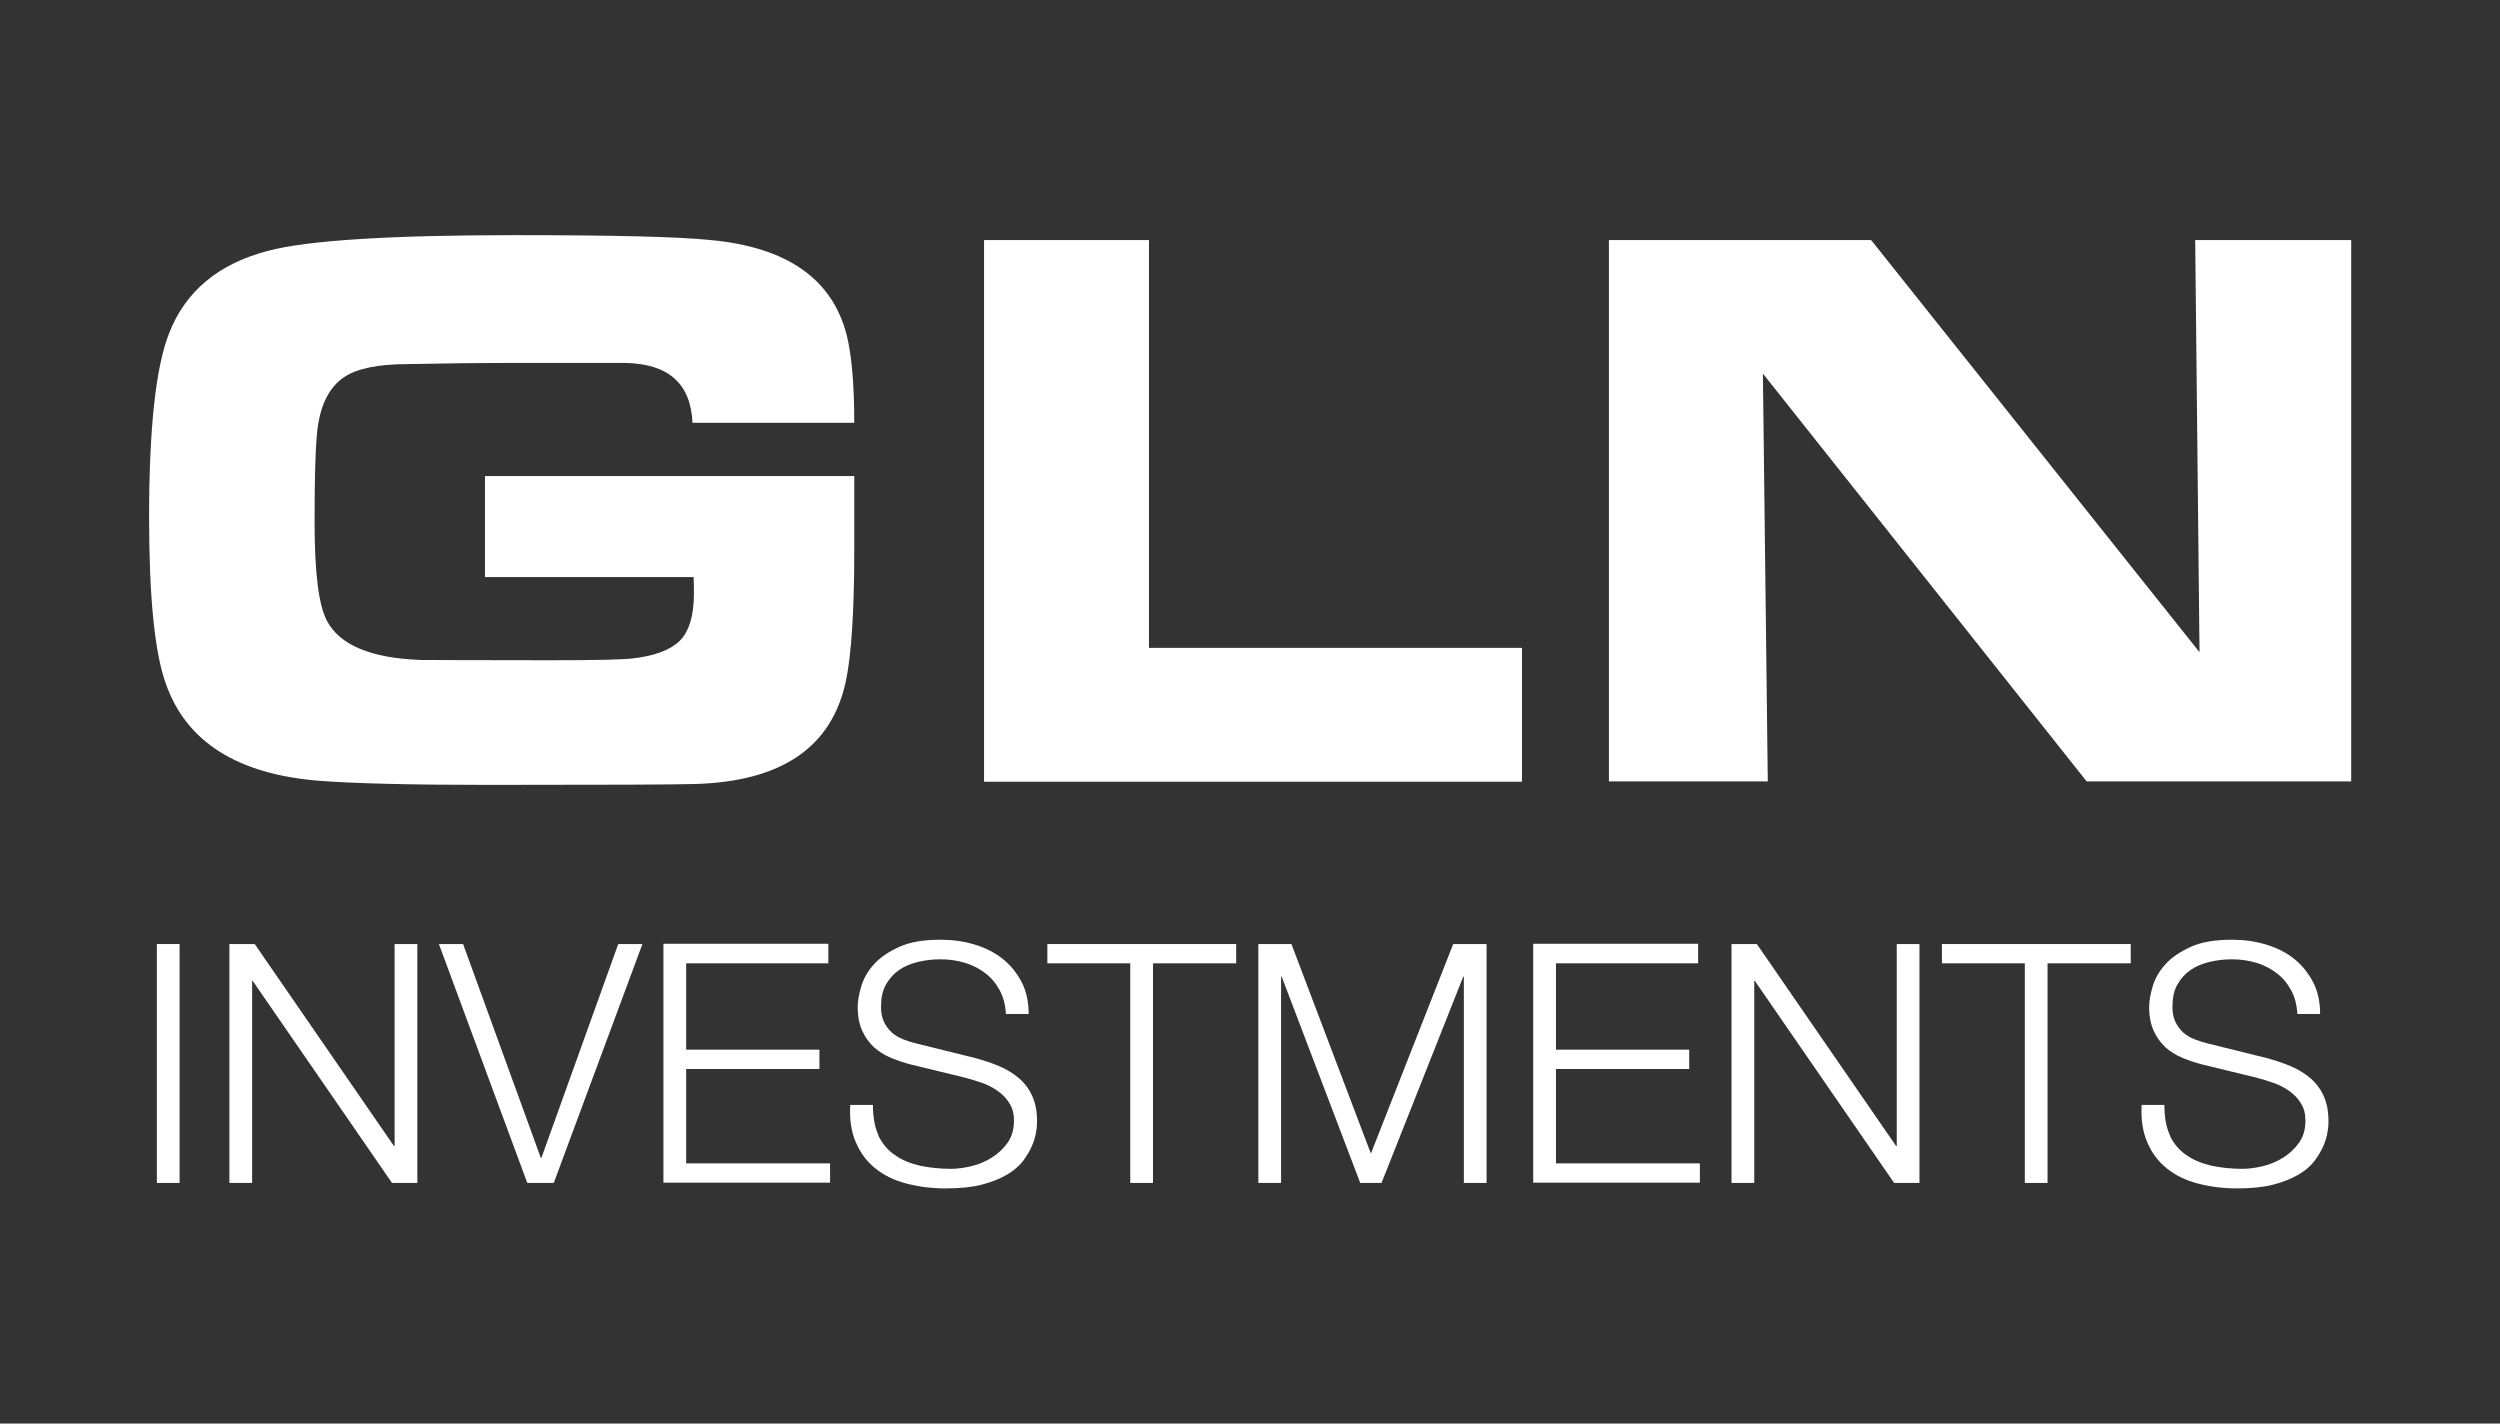 <?xml version="1.0" encoding="UTF-8"?>
<svg id="Layer_1" data-name="Layer 1" xmlns="http://www.w3.org/2000/svg" width="86.86" height="49.46" viewBox="0 0 86.86 49.46">
  <rect x="0" y="0" width="86.86" height="49.46" fill="#333333" stroke="none"/>
  <g>
    <path d="M29.67,14.69h-5.61c-.06-1.36-.83-2.05-2.33-2.08h-3.5c-.61,0-1.35,0-2.23.01l-1.82.03c-1.03,0-1.77.15-2.22.45-.55.37-.87,1.04-.95,2.01-.06.65-.08,1.67-.08,3.05,0,1.73.14,2.87.43,3.41.44.84,1.53,1.3,3.27,1.36.25,0,1.73.01,4.44.01,1.56,0,2.52-.02,2.87-.06.78-.08,1.34-.29,1.67-.61s.5-.88.5-1.65c0-.12,0-.31-.01-.57h-7.25v-3.51h12.83v2.6c0,2.1-.1,3.61-.29,4.52-.49,2.31-2.24,3.5-5.27,3.58-.68.02-3.07.03-7.18.03-2.68,0-4.62-.05-5.82-.14-2.86-.22-4.65-1.35-5.36-3.38-.39-1.09-.58-3.02-.58-5.78,0-3.07.23-5.2.69-6.38.57-1.47,1.72-2.43,3.46-2.88,1.38-.36,4.23-.54,8.55-.54,3.35,0,5.62.05,6.81.17,2.66.25,4.23,1.35,4.73,3.31.17.69.26,1.7.26,3.02Z" style="fill: #fff;"/>
    <path d="M34.19,27.15V8.34h5.73v14.17h12.96v4.65h-18.69Z" style="fill: #fff;"/>
    <path d="M55.9,27.15V8.34h9.11l11.41,14.32-.15-14.32h5.42v18.81h-9.19l-11.25-14.17.17,14.17h-5.51Z" style="fill: #fff;"/>
  </g>
  <g>
    <path d="M6.24,32.8v8.3h-.79v-8.3h.79Z" style="fill: #fff;"/>
    <path d="M8.85,32.8l4.84,7.02h.02v-7.02h.79v8.3h-.88l-4.84-7.02h-.02v7.02h-.79v-8.3h.88Z" style="fill: #fff;"/>
    <path d="M16.09,32.8l2.7,7.43h.02l2.67-7.43h.84l-3.08,8.3h-.92l-3.07-8.3h.84Z" style="fill: #fff;"/>
    <path d="M28.78,32.8v.67h-4.94v3h4.63v.67h-4.63v3.28h5v.67h-5.79v-8.3h5.73Z" style="fill: #fff;"/>
    <path d="M30.51,39.44c.14.29.33.52.58.69.24.17.53.29.87.37.33.07.69.11,1.07.11.22,0,.45-.03.71-.09.26-.06.49-.16.72-.3.22-.14.4-.31.55-.52.15-.21.22-.47.22-.77,0-.23-.05-.43-.16-.6-.1-.17-.24-.31-.41-.43s-.35-.21-.55-.28c-.2-.07-.4-.13-.59-.18l-1.85-.45c-.24-.06-.48-.14-.7-.23s-.43-.22-.6-.37c-.17-.16-.31-.35-.41-.57-.1-.22-.16-.5-.16-.83,0-.2.04-.44.12-.71.08-.27.22-.53.44-.77.21-.24.51-.44.88-.61.37-.17.85-.25,1.43-.25.41,0,.8.05,1.17.16.37.11.7.27.98.49.28.22.5.49.67.81s.25.7.25,1.12h-.79c-.02-.32-.09-.6-.22-.83-.13-.24-.29-.43-.5-.59s-.44-.28-.71-.36c-.27-.08-.55-.12-.84-.12-.27,0-.53.03-.78.09-.25.06-.47.15-.66.28-.19.13-.34.3-.46.51-.12.21-.17.47-.17.78,0,.19.03.36.1.51.07.14.16.27.27.37s.25.18.4.24.31.11.48.15l2.02.5c.29.08.57.17.83.28s.49.25.69.42c.2.17.35.37.46.61s.17.53.17.87c0,.09,0,.22-.03.37-.02.16-.07.32-.14.49-.07.17-.18.35-.31.53-.14.18-.32.34-.56.48-.24.14-.53.26-.88.35-.35.09-.77.13-1.26.13s-.94-.06-1.36-.17-.77-.28-1.07-.52-.52-.53-.68-.9c-.16-.36-.23-.8-.2-1.31h.79c0,.43.06.78.2,1.07Z" style="fill: #fff;"/>
    <path d="M42.95,32.8v.67h-2.89v7.63h-.79v-7.63h-2.88v-.67h6.57Z" style="fill: #fff;"/>
    <path d="M44.87,32.8l2.76,7.28,2.86-7.28h1.16v8.3h-.79v-7.17h-.02l-2.84,7.17h-.74l-2.73-7.17h-.02v7.17h-.79v-8.3h1.16Z" style="fill: #fff;"/>
    <path d="M59,32.8v.67h-4.94v3h4.63v.67h-4.63v3.28h5v.67h-5.79v-8.3h5.73Z" style="fill: #fff;"/>
    <path d="M61.04,32.8l4.84,7.02h.02v-7.02h.79v8.3h-.88l-4.84-7.02h-.02v7.02h-.79v-8.3h.88Z" style="fill: #fff;"/>
    <path d="M74.03,32.8v.67h-2.89v7.63h-.79v-7.63h-2.88v-.67h6.57Z" style="fill: #fff;"/>
    <path d="M75.38,39.44c.14.29.33.52.58.69.24.17.53.29.87.37.33.07.69.11,1.07.11.22,0,.45-.03.71-.09.26-.06.49-.16.72-.3.22-.14.4-.31.55-.52.15-.21.22-.47.22-.77,0-.23-.05-.43-.16-.6-.1-.17-.24-.31-.41-.43s-.35-.21-.55-.28c-.2-.07-.4-.13-.59-.18l-1.85-.45c-.24-.06-.48-.14-.7-.23s-.43-.22-.6-.37c-.17-.16-.31-.35-.41-.57-.1-.22-.16-.5-.16-.83,0-.2.04-.44.12-.71.08-.27.22-.53.44-.77.21-.24.51-.44.88-.61.37-.17.85-.25,1.43-.25.41,0,.8.05,1.17.16.37.11.7.27.98.49.28.22.5.49.67.81s.25.7.25,1.12h-.79c-.02-.32-.09-.6-.22-.83-.13-.24-.29-.43-.5-.59s-.44-.28-.71-.36c-.27-.08-.55-.12-.84-.12-.27,0-.53.03-.78.09-.25.06-.47.15-.66.28-.19.13-.34.3-.46.51-.12.21-.17.47-.17.78,0,.19.03.36.1.51.07.14.16.27.27.37s.25.18.4.24.31.11.48.15l2.02.5c.29.08.57.17.83.28s.49.25.69.42c.2.17.35.37.46.61s.17.53.17.87c0,.09,0,.22-.03.37-.02.16-.07.32-.14.49-.07.17-.18.35-.31.53-.14.18-.32.34-.56.48-.24.14-.53.26-.88.35-.35.09-.77.13-1.26.13s-.94-.06-1.36-.17-.77-.28-1.07-.52-.52-.53-.68-.9c-.16-.36-.23-.8-.2-1.31h.79c0,.43.06.78.2,1.07Z" style="fill: #fff;"/>
  </g>
</svg>